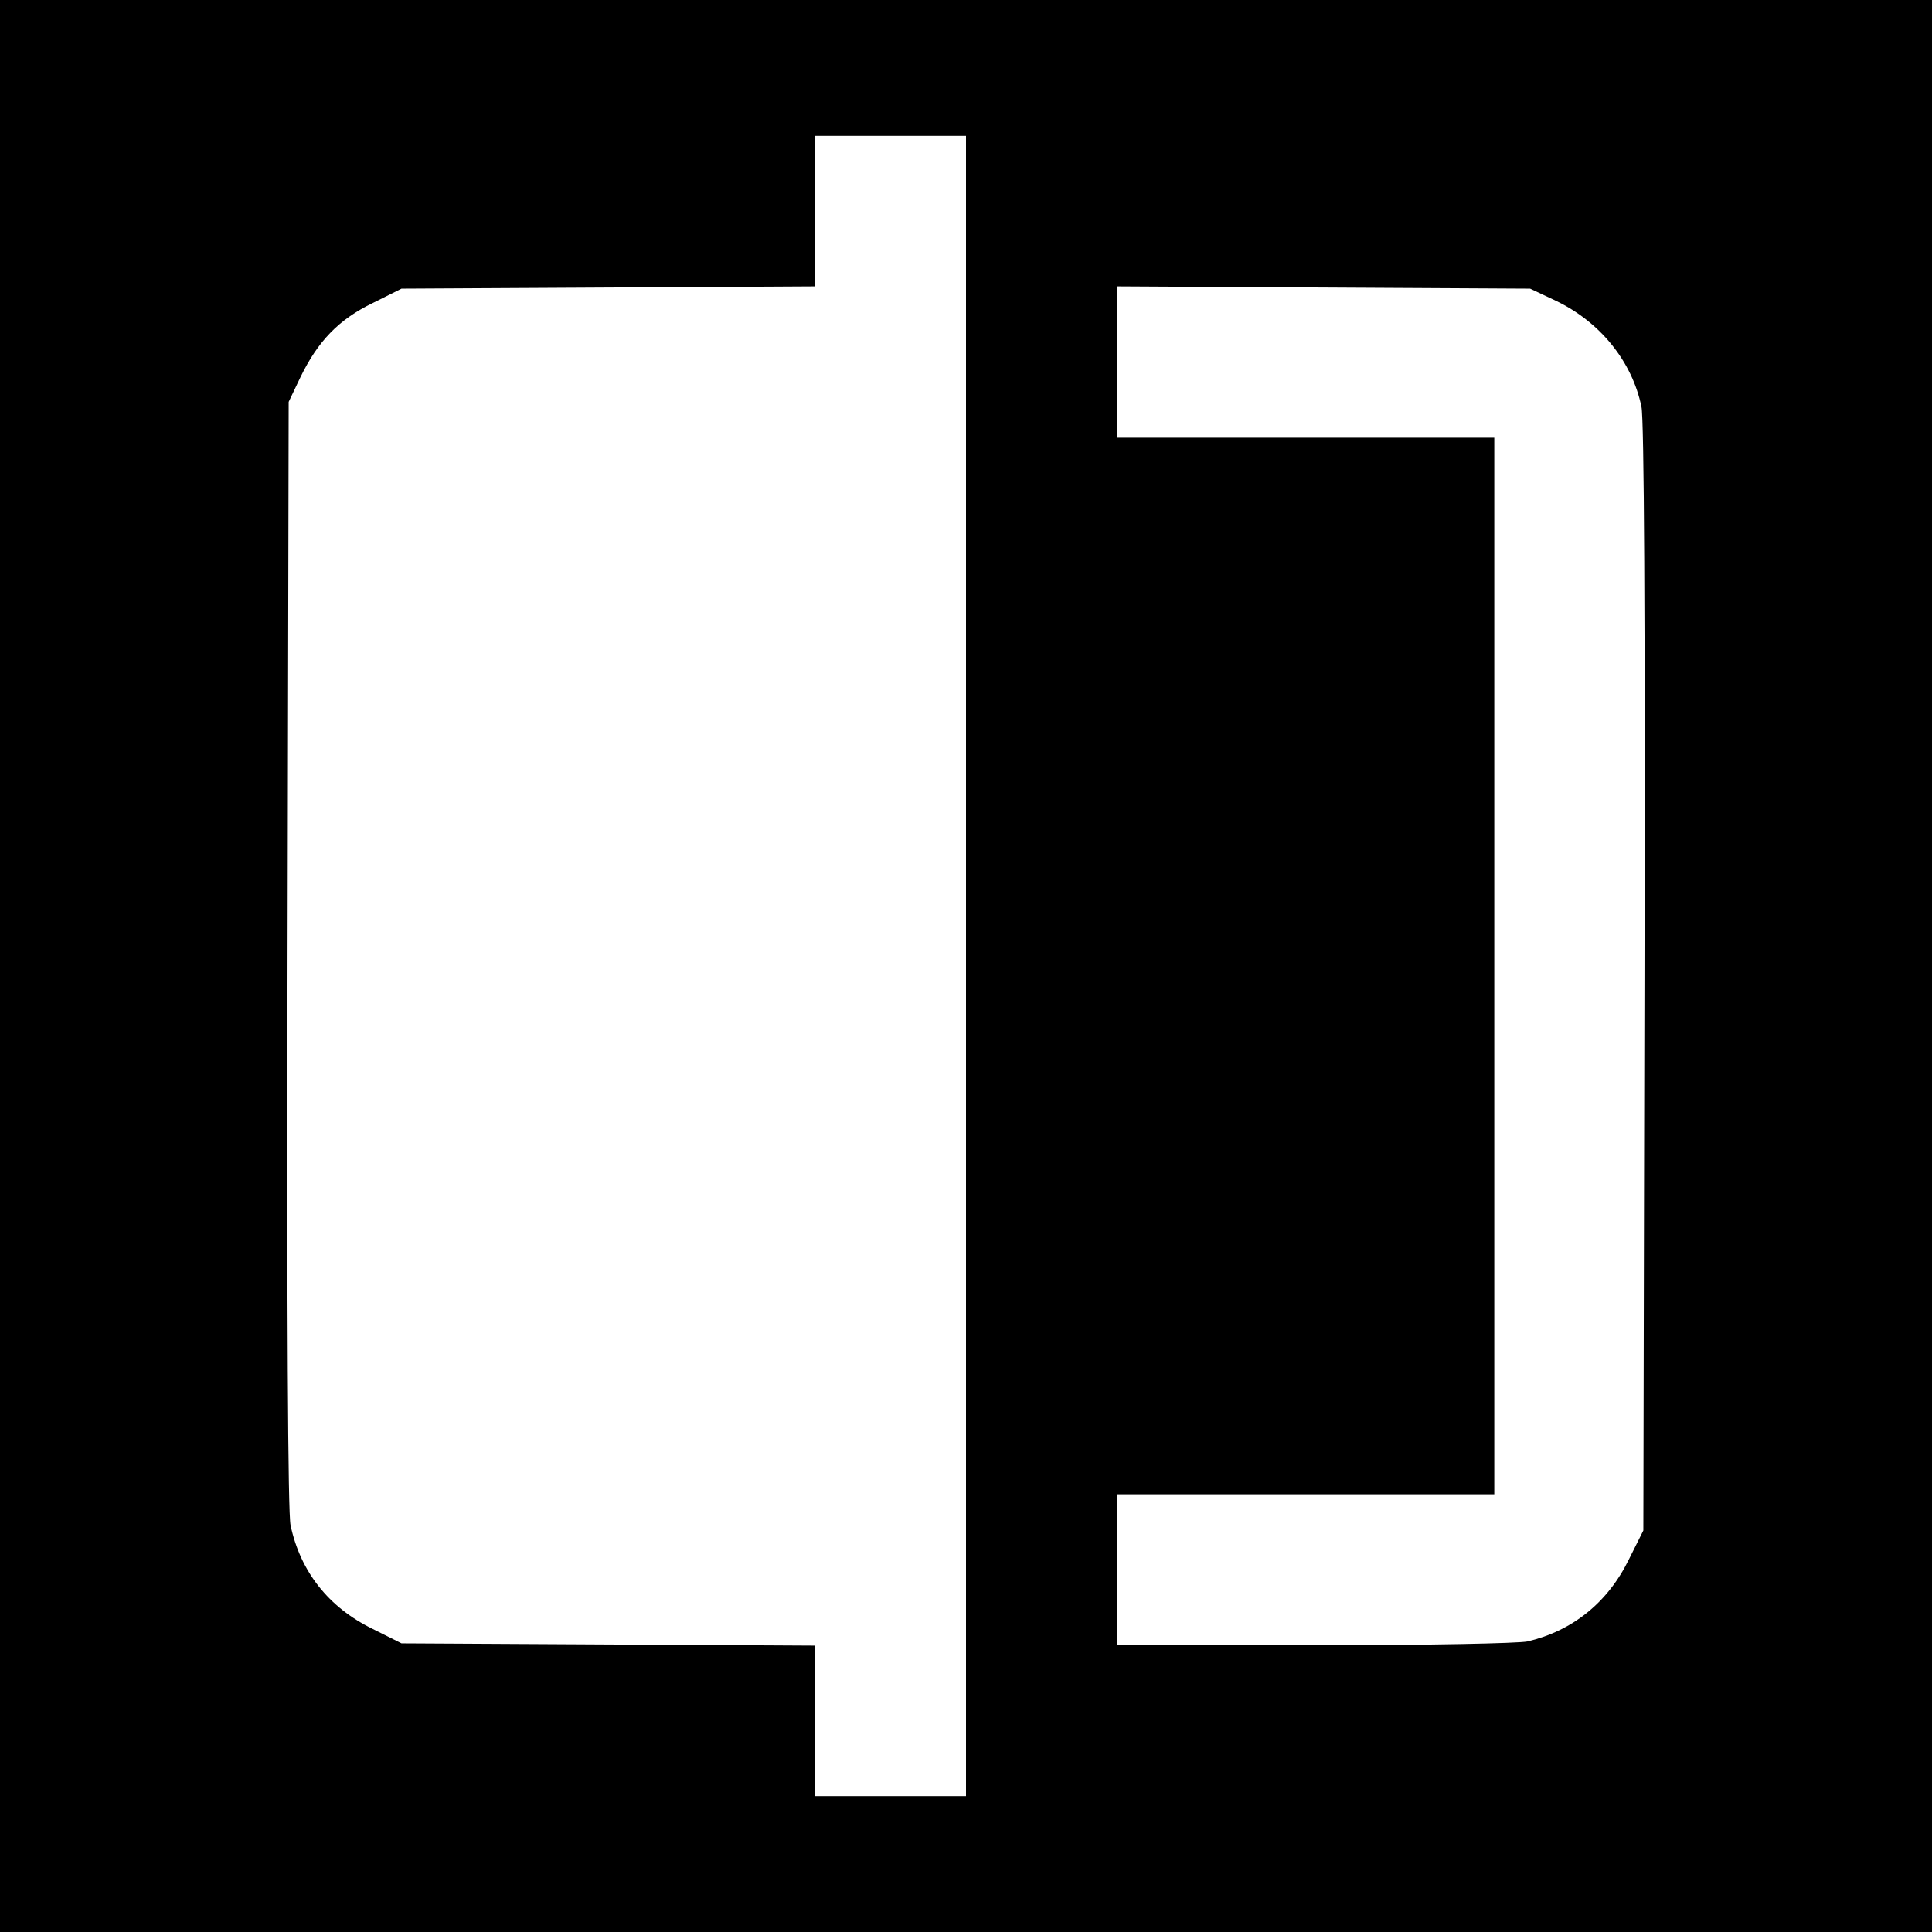 <svg version="1.0" xmlns="http://www.w3.org/2000/svg" viewBox="0 0 512 512"><path d="M0 256v256h512V0H0v256zm256 0v220h-40v-39.9l-54.8-.3-54.8-.3-7.6-3.8C87.1 426 79.6 416.5 77 404.2c-.7-3.1-1-55.5-.8-151.2l.3-146.5 3.1-6.5c4.6-9.5 10.1-15.3 19.2-19.7l7.6-3.8 54.8-.3 54.8-.3V36h40v220zM412.3 79.7c11.7 5.6 20.2 16 22.7 28.1.7 3.1 1 55.6.8 151.3l-.3 146.5-3.8 7.6c-5.6 11.5-15 19-26.9 21.8-2.5.5-25.7 1-56.5 1H296v-40h100V116H296V75.9l54.8.3 54.7.3 6.8 3.2z"/></svg>